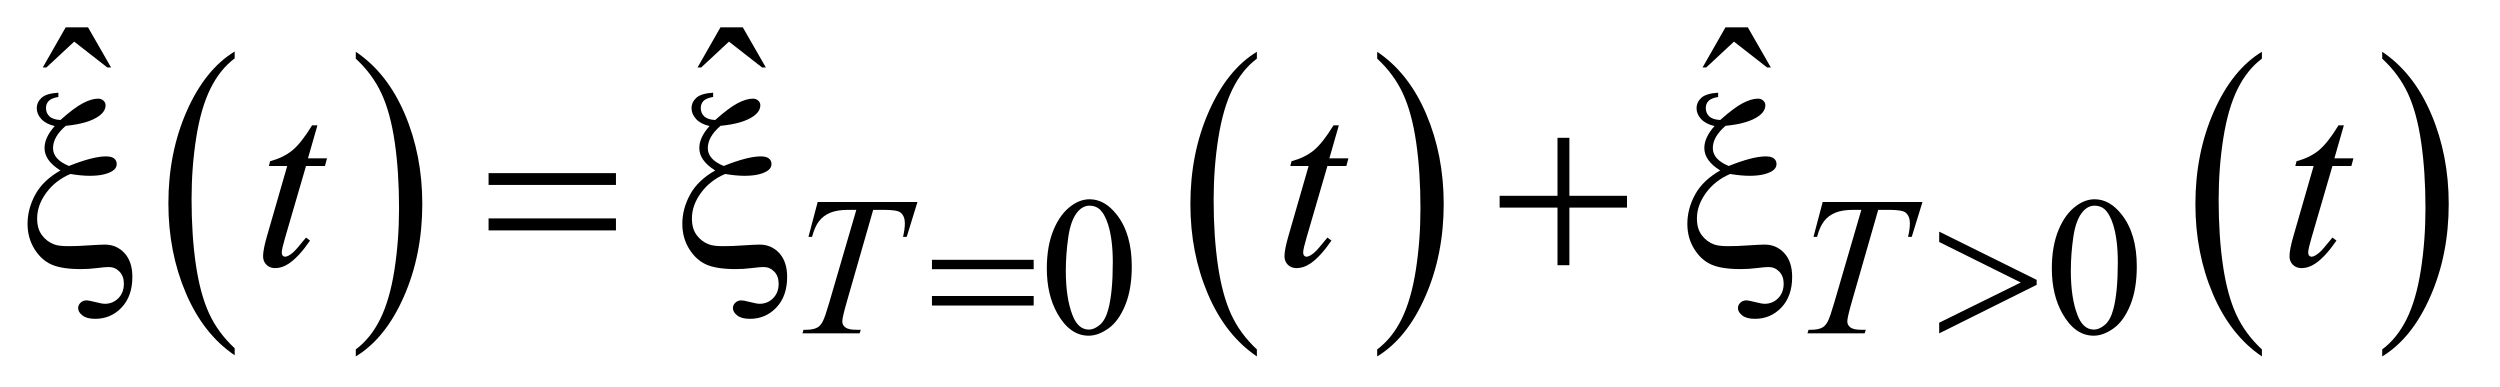 <?xml version="1.0" encoding="UTF-8"?>
<!DOCTYPE svg PUBLIC '-//W3C//DTD SVG 1.0//EN'
          'http://www.w3.org/TR/2001/REC-SVG-20010904/DTD/svg10.dtd'>
<svg stroke-dasharray="none" shape-rendering="auto" xmlns="http://www.w3.org/2000/svg" font-family="'Dialog'" text-rendering="auto" width="142" fill-opacity="1" color-interpolation="auto" color-rendering="auto" preserveAspectRatio="xMidYMid meet" font-size="12px" viewBox="0 0 142 22" fill="black" xmlns:xlink="http://www.w3.org/1999/xlink" stroke="black" image-rendering="auto" stroke-miterlimit="10" stroke-linecap="square" stroke-linejoin="miter" font-style="normal" stroke-width="1" height="22" stroke-dashoffset="0" font-weight="normal" stroke-opacity="1"
><!--Generated by the Batik Graphics2D SVG Generator--><defs id="genericDefs"
  /><g
  ><defs id="defs1"
    ><clipPath clipPathUnits="userSpaceOnUse" id="clipPath1"
      ><path d="M1.115 1.386 L90.68 1.386 L90.68 15.327 L1.115 15.327 L1.115 1.386 Z"
      /></clipPath
      ><clipPath clipPathUnits="userSpaceOnUse" id="clipPath2"
      ><path d="M35.746 44.285 L35.746 489.683 L2906.426 489.683 L2906.426 44.285 Z"
      /></clipPath
    ></defs
    ><g transform="scale(1.576,1.576) translate(-1.115,-1.386) matrix(0.031,0,0,0.031,0,0)"
    ><path d="M308.812 449.594 L308.812 457.734 Q272.375 433.109 252.055 385.461 Q231.734 337.812 231.734 281.172 Q231.734 222.25 253.102 173.844 Q274.469 125.438 308.812 104.594 L308.812 112.547 Q291.641 125.438 280.609 147.789 Q269.578 170.141 264.133 204.531 Q258.688 238.922 258.688 276.234 Q258.688 318.484 263.711 352.586 Q268.734 386.688 279.07 409.141 Q289.406 431.594 308.812 449.594 Z" stroke="none" clip-path="url(#clipPath2)"
    /></g
    ><g transform="matrix(0.049,0,0,0.049,-1.757,-2.184)"
    ><path d="M448.281 112.547 L448.281 104.594 Q484.734 129.031 505.055 176.68 Q525.375 224.328 525.375 280.984 Q525.375 339.891 504.008 388.398 Q482.641 436.906 448.281 457.734 L448.281 449.594 Q465.594 436.703 476.633 414.352 Q487.672 392 493.047 357.711 Q498.422 323.422 498.422 285.906 Q498.422 243.844 493.461 209.648 Q488.5 175.453 478.102 153 Q467.703 130.547 448.281 112.547 Z" stroke="none" clip-path="url(#clipPath2)"
    /></g
    ><g transform="matrix(0.049,0,0,0.049,-1.757,-2.184)"
    ><path d="M1492.812 449.594 L1492.812 457.734 Q1456.375 433.109 1436.055 385.461 Q1415.734 337.812 1415.734 281.172 Q1415.734 222.25 1437.102 173.844 Q1458.469 125.438 1492.812 104.594 L1492.812 112.547 Q1475.641 125.438 1464.609 147.789 Q1453.578 170.141 1448.133 204.531 Q1442.688 238.922 1442.688 276.234 Q1442.688 318.484 1447.711 352.586 Q1452.734 386.688 1463.07 409.141 Q1473.406 431.594 1492.812 449.594 Z" stroke="none" clip-path="url(#clipPath2)"
    /></g
    ><g transform="matrix(0.049,0,0,0.049,-1.757,-2.184)"
    ><path d="M1632.281 112.547 L1632.281 104.594 Q1668.734 129.031 1689.055 176.68 Q1709.375 224.328 1709.375 280.984 Q1709.375 339.891 1688.008 388.398 Q1666.641 436.906 1632.281 457.734 L1632.281 449.594 Q1649.594 436.703 1660.633 414.352 Q1671.672 392 1677.047 357.711 Q1682.422 323.422 1682.422 285.906 Q1682.422 243.844 1677.461 209.648 Q1672.5 175.453 1662.102 153 Q1651.703 130.547 1632.281 112.547 Z" stroke="none" clip-path="url(#clipPath2)"
    /></g
    ><g transform="matrix(0.049,0,0,0.049,-1.757,-2.184)"
    ><path d="M2657.812 449.594 L2657.812 457.734 Q2621.375 433.109 2601.055 385.461 Q2580.734 337.812 2580.734 281.172 Q2580.734 222.25 2602.102 173.844 Q2623.469 125.438 2657.812 104.594 L2657.812 112.547 Q2640.641 125.438 2629.609 147.789 Q2618.578 170.141 2613.133 204.531 Q2607.688 238.922 2607.688 276.234 Q2607.688 318.484 2612.711 352.586 Q2617.734 386.688 2628.07 409.141 Q2638.406 431.594 2657.812 449.594 Z" stroke="none" clip-path="url(#clipPath2)"
    /></g
    ><g transform="matrix(0.049,0,0,0.049,-1.757,-2.184)"
    ><path d="M2797.281 112.547 L2797.281 104.594 Q2833.734 129.031 2854.055 176.68 Q2874.375 224.328 2874.375 280.984 Q2874.375 339.891 2853.008 388.398 Q2831.641 436.906 2797.281 457.734 L2797.281 449.594 Q2814.594 436.703 2825.633 414.352 Q2836.672 392 2842.047 357.711 Q2847.422 323.422 2847.422 285.906 Q2847.422 243.844 2842.461 209.648 Q2837.5 175.453 2827.102 153 Q2816.703 130.547 2797.281 112.547 Z" stroke="none" clip-path="url(#clipPath2)"
    /></g
    ><g transform="matrix(0.049,0,0,0.049,-1.757,-2.184)"
    ><path d="M1249.312 355.75 Q1249.312 329.703 1257.172 310.891 Q1265.031 292.078 1278.062 282.875 Q1288.172 275.562 1298.953 275.562 Q1316.469 275.562 1330.391 293.422 Q1347.797 315.547 1347.797 353.391 Q1347.797 379.906 1340.164 398.438 Q1332.531 416.969 1320.68 425.336 Q1308.828 433.703 1297.828 433.703 Q1276.047 433.703 1261.547 407.984 Q1249.312 386.297 1249.312 355.75 ZM1271.328 358.562 Q1271.328 390.016 1279.078 409.891 Q1285.469 426.625 1298.156 426.625 Q1304.234 426.625 1310.742 421.172 Q1317.25 415.719 1320.625 402.922 Q1325.797 383.609 1325.797 348.453 Q1325.797 322.406 1320.406 305 Q1316.359 292.078 1309.953 286.688 Q1305.344 282.984 1298.844 282.984 Q1291.203 282.984 1285.25 289.828 Q1277.156 299.156 1274.242 319.148 Q1271.328 339.141 1271.328 358.562 ZM2414.312 355.75 Q2414.312 329.703 2422.172 310.891 Q2430.031 292.078 2443.062 282.875 Q2453.172 275.562 2463.953 275.562 Q2481.469 275.562 2495.391 293.422 Q2512.797 315.547 2512.797 353.391 Q2512.797 379.906 2505.164 398.438 Q2497.531 416.969 2485.68 425.336 Q2473.828 433.703 2462.828 433.703 Q2441.047 433.703 2426.547 407.984 Q2414.312 386.297 2414.312 355.75 ZM2436.328 358.562 Q2436.328 390.016 2444.078 409.891 Q2450.469 426.625 2463.156 426.625 Q2469.234 426.625 2475.742 421.172 Q2482.25 415.719 2485.625 402.922 Q2490.797 383.609 2490.797 348.453 Q2490.797 322.406 2485.406 305 Q2481.359 292.078 2474.953 286.688 Q2470.344 282.984 2463.844 282.984 Q2456.203 282.984 2450.25 289.828 Q2442.156 299.156 2439.242 319.148 Q2436.328 339.141 2436.328 358.562 Z" stroke="none" clip-path="url(#clipPath2)"
    /></g
    ><g transform="matrix(0.049,0,0,0.049,-1.757,-2.184)"
    ><path d="M112.016 76.234 L137.891 76.234 L164.609 122.781 L160.25 122.781 L121.859 92.828 L89.656 122.781 L85.438 122.781 L112.016 76.234 ZM871.016 76.234 L896.891 76.234 L923.609 122.781 L919.25 122.781 L880.859 92.828 L848.656 122.781 L844.438 122.781 L871.016 76.234 ZM2036.016 76.234 L2061.891 76.234 L2088.609 122.781 L2084.25 122.781 L2045.859 92.828 L2013.656 122.781 L2009.438 122.781 L2036.016 76.234 Z" stroke="none" clip-path="url(#clipPath2)"
    /></g
    ><g transform="matrix(0.049,0,0,0.049,-1.757,-2.184)"
    ><path d="M983.688 278.719 L1099.359 278.719 L1086.906 319.141 L1082.625 319.141 Q1084.766 310.266 1084.766 303.312 Q1084.766 295.109 1079.719 290.953 Q1075.891 287.812 1060.062 287.812 L1048.047 287.812 L1017.938 392.703 Q1012.219 412.469 1012.219 417.078 Q1012.219 421.344 1015.812 424.094 Q1019.406 426.844 1028.5 426.844 L1033.672 426.844 L1032.312 431 L966.062 431 L967.297 426.844 L970.219 426.844 Q978.969 426.844 983.688 424.031 Q986.953 422.125 989.594 417.125 Q992.234 412.125 996.938 395.953 L1028.5 287.812 L1019.406 287.812 Q1006.266 287.812 998.234 291.18 Q990.203 294.547 985.266 300.953 Q980.328 307.359 977.172 319.141 L973.016 319.141 L983.688 278.719 ZM2148.688 278.719 L2264.359 278.719 L2251.906 319.141 L2247.625 319.141 Q2249.766 310.266 2249.766 303.312 Q2249.766 295.109 2244.719 290.953 Q2240.891 287.812 2225.062 287.812 L2213.047 287.812 L2182.938 392.703 Q2177.219 412.469 2177.219 417.078 Q2177.219 421.344 2180.812 424.094 Q2184.406 426.844 2193.5 426.844 L2198.672 426.844 L2197.312 431 L2131.062 431 L2132.297 426.844 L2135.219 426.844 Q2143.969 426.844 2148.688 424.031 Q2151.953 422.125 2154.594 417.125 Q2157.234 412.125 2161.938 395.953 L2193.5 287.812 L2184.406 287.812 Q2171.266 287.812 2163.234 291.18 Q2155.203 294.547 2150.266 300.953 Q2145.328 307.359 2142.172 319.141 L2138.016 319.141 L2148.688 278.719 Z" stroke="none" clip-path="url(#clipPath2)"
    /></g
    ><g transform="matrix(0.049,0,0,0.049,-1.757,-2.184)"
    ><path d="M403.812 189.859 L392.844 228.109 L414.922 228.109 L412.531 236.969 L390.594 236.969 L366.406 319.938 Q362.469 333.297 362.469 337.234 Q362.469 339.625 363.594 340.891 Q364.719 342.156 366.266 342.156 Q369.781 342.156 375.547 337.234 Q378.922 334.422 390.594 319.938 L395.234 323.453 Q382.297 342.297 370.766 350.031 Q362.891 355.375 354.875 355.375 Q348.688 355.375 344.75 351.508 Q340.812 347.641 340.812 341.594 Q340.812 334 345.312 318.391 L368.797 236.969 L347.562 236.969 L348.969 231.484 Q364.438 227.266 374.703 218.898 Q384.969 210.531 397.625 189.859 L403.812 189.859 ZM1587.812 189.859 L1576.844 228.109 L1598.922 228.109 L1596.531 236.969 L1574.594 236.969 L1550.406 319.938 Q1546.469 333.297 1546.469 337.234 Q1546.469 339.625 1547.594 340.891 Q1548.719 342.156 1550.266 342.156 Q1553.781 342.156 1559.547 337.234 Q1562.922 334.422 1574.594 319.938 L1579.234 323.453 Q1566.297 342.297 1554.766 350.031 Q1546.891 355.375 1538.875 355.375 Q1532.688 355.375 1528.75 351.508 Q1524.812 347.641 1524.812 341.594 Q1524.812 334 1529.312 318.391 L1552.797 236.969 L1531.562 236.969 L1532.969 231.484 Q1548.438 227.266 1558.703 218.898 Q1568.969 210.531 1581.625 189.859 L1587.812 189.859 ZM2752.812 189.859 L2741.844 228.109 L2763.922 228.109 L2761.531 236.969 L2739.594 236.969 L2715.406 319.938 Q2711.469 333.297 2711.469 337.234 Q2711.469 339.625 2712.594 340.891 Q2713.719 342.156 2715.266 342.156 Q2718.781 342.156 2724.547 337.234 Q2727.922 334.422 2739.594 319.938 L2744.234 323.453 Q2731.297 342.297 2719.766 350.031 Q2711.891 355.375 2703.875 355.375 Q2697.688 355.375 2693.75 351.508 Q2689.812 347.641 2689.812 341.594 Q2689.812 334 2694.312 318.391 L2717.797 236.969 L2696.562 236.969 L2697.969 231.484 Q2713.438 227.266 2723.703 218.898 Q2733.969 210.531 2746.625 189.859 L2752.812 189.859 Z" stroke="none" clip-path="url(#clipPath2)"
    /></g
    ><g transform="matrix(0.049,0,0,0.049,-1.757,-2.184)"
    ><path d="M1116.156 345.766 L1234.078 345.766 L1234.078 356.656 L1116.156 356.656 L1116.156 345.766 ZM1116.156 387.656 L1234.078 387.656 L1234.078 398.766 L1116.156 398.766 L1116.156 387.656 ZM2283.734 431 L2283.734 418.641 L2378.297 372.047 L2283.734 325.094 L2283.734 313.078 L2396.719 369 L2396.719 374.734 L2283.734 431 Z" stroke="none" clip-path="url(#clipPath2)"
    /></g
    ><g transform="matrix(0.049,0,0,0.049,-1.757,-2.184)"
    ><path d="M103.516 152.031 L103.516 156.953 Q95.359 158.359 92.266 161.664 Q89.172 164.969 89.172 169.75 Q89.172 175.656 93.18 179.453 Q97.188 183.25 105.906 183.672 Q121.656 169.609 131.781 164.266 Q141.906 158.922 149.641 158.922 Q153.297 158.922 155.758 161.172 Q158.219 163.422 158.219 166.516 Q158.219 173.547 150.625 179.031 Q138.391 187.891 112.094 190.422 Q97.328 203.078 97.328 216.297 Q97.328 229.375 115.75 236.969 Q129.812 231.344 140.5 228.602 Q151.188 225.859 158.641 225.859 Q165.25 225.859 168.203 228.32 Q171.156 230.781 171.156 234.719 Q171.156 239.641 166.234 242.734 Q157.375 248.359 139.797 248.359 Q134.734 248.359 129.109 247.797 Q123.484 247.234 117.438 246.25 Q100.141 253.562 89.523 267.977 Q78.906 282.391 78.906 297.859 Q78.906 309.812 84.602 317.336 Q90.297 324.859 98.875 327.953 Q104.078 329.922 115.047 329.922 Q126.297 329.922 137.406 329.078 Q152.594 328.094 157.375 328.094 Q171.016 328.094 180.156 337.938 Q189.297 347.922 189.297 365.5 Q189.297 387.859 176.852 401.008 Q164.406 414.156 146.125 414.156 Q136.422 414.156 131.43 410.219 Q126.438 406.281 126.438 401.781 Q126.438 398.125 129.25 395.453 Q132.062 392.781 136 392.781 Q138.953 392.781 146.547 394.75 Q154.141 396.719 157.375 396.719 Q166.656 396.719 173.055 390.25 Q179.453 383.781 179.453 373.375 Q179.453 364.656 174.32 359.383 Q169.188 354.109 161.875 354.109 Q157.797 354.109 148.305 355.305 Q138.812 356.5 129.531 356.5 Q107.312 356.5 95.43 351.156 Q83.547 345.812 75.672 333.016 Q67.797 320.219 67.797 304.047 Q67.797 286.609 76.797 270.086 Q85.797 253.562 105.906 242.172 Q87.484 230.781 87.484 216.156 Q87.484 203.922 99.297 190.703 Q89.031 188.312 83.758 182.547 Q78.484 176.781 78.484 170.172 Q78.484 163 84.039 157.938 Q89.594 152.875 103.516 152.031 ZM602.203 245.266 L749.859 245.266 L749.859 258.906 L602.203 258.906 L602.203 245.266 ZM602.203 297.719 L749.859 297.719 L749.859 311.641 L602.203 311.641 L602.203 297.719 ZM862.516 152.031 L862.516 156.953 Q854.359 158.359 851.266 161.664 Q848.172 164.969 848.172 169.75 Q848.172 175.656 852.18 179.453 Q856.188 183.25 864.906 183.672 Q880.656 169.609 890.781 164.266 Q900.906 158.922 908.641 158.922 Q912.297 158.922 914.758 161.172 Q917.219 163.422 917.219 166.516 Q917.219 173.547 909.625 179.031 Q897.391 187.891 871.094 190.422 Q856.328 203.078 856.328 216.297 Q856.328 229.375 874.75 236.969 Q888.812 231.344 899.5 228.602 Q910.188 225.859 917.641 225.859 Q924.25 225.859 927.203 228.32 Q930.156 230.781 930.156 234.719 Q930.156 239.641 925.234 242.734 Q916.375 248.359 898.797 248.359 Q893.734 248.359 888.109 247.797 Q882.484 247.234 876.438 246.25 Q859.141 253.562 848.523 267.977 Q837.906 282.391 837.906 297.859 Q837.906 309.812 843.602 317.336 Q849.297 324.859 857.875 327.953 Q863.078 329.922 874.047 329.922 Q885.297 329.922 896.406 329.078 Q911.594 328.094 916.375 328.094 Q930.016 328.094 939.156 337.938 Q948.297 347.922 948.297 365.5 Q948.297 387.859 935.852 401.008 Q923.406 414.156 905.125 414.156 Q895.422 414.156 890.43 410.219 Q885.438 406.281 885.438 401.781 Q885.438 398.125 888.25 395.453 Q891.062 392.781 895 392.781 Q897.953 392.781 905.547 394.75 Q913.141 396.719 916.375 396.719 Q925.656 396.719 932.055 390.25 Q938.453 383.781 938.453 373.375 Q938.453 364.656 933.32 359.383 Q928.188 354.109 920.875 354.109 Q916.797 354.109 907.305 355.305 Q897.812 356.5 888.531 356.5 Q866.312 356.5 854.43 351.156 Q842.547 345.812 834.672 333.016 Q826.797 320.219 826.797 304.047 Q826.797 286.609 835.797 270.086 Q844.797 253.562 864.906 242.172 Q846.484 230.781 846.484 216.156 Q846.484 203.922 858.297 190.703 Q848.031 188.312 842.758 182.547 Q837.484 176.781 837.484 170.172 Q837.484 163 843.039 157.938 Q848.594 152.875 862.516 152.031 ZM1841.281 204.344 L1855.062 204.344 L1855.062 271.562 L1921.859 271.562 L1921.859 285.203 L1855.062 285.203 L1855.062 352 L1841.281 352 L1841.281 285.203 L1774.203 285.203 L1774.203 271.562 L1841.281 271.562 L1841.281 204.344 ZM2027.516 152.031 L2027.516 156.953 Q2019.359 158.359 2016.266 161.664 Q2013.172 164.969 2013.172 169.75 Q2013.172 175.656 2017.18 179.453 Q2021.188 183.25 2029.906 183.672 Q2045.656 169.609 2055.781 164.266 Q2065.906 158.922 2073.641 158.922 Q2077.297 158.922 2079.758 161.172 Q2082.219 163.422 2082.219 166.516 Q2082.219 173.547 2074.625 179.031 Q2062.391 187.891 2036.094 190.422 Q2021.328 203.078 2021.328 216.297 Q2021.328 229.375 2039.75 236.969 Q2053.812 231.344 2064.5 228.602 Q2075.188 225.859 2082.641 225.859 Q2089.25 225.859 2092.203 228.32 Q2095.156 230.781 2095.156 234.719 Q2095.156 239.641 2090.234 242.734 Q2081.375 248.359 2063.797 248.359 Q2058.734 248.359 2053.109 247.797 Q2047.484 247.234 2041.438 246.25 Q2024.141 253.562 2013.523 267.977 Q2002.906 282.391 2002.906 297.859 Q2002.906 309.812 2008.602 317.336 Q2014.297 324.859 2022.875 327.953 Q2028.078 329.922 2039.047 329.922 Q2050.297 329.922 2061.406 329.078 Q2076.594 328.094 2081.375 328.094 Q2095.016 328.094 2104.156 337.938 Q2113.297 347.922 2113.297 365.5 Q2113.297 387.859 2100.852 401.008 Q2088.406 414.156 2070.125 414.156 Q2060.422 414.156 2055.43 410.219 Q2050.438 406.281 2050.438 401.781 Q2050.438 398.125 2053.25 395.453 Q2056.062 392.781 2060 392.781 Q2062.953 392.781 2070.547 394.75 Q2078.141 396.719 2081.375 396.719 Q2090.656 396.719 2097.055 390.25 Q2103.453 383.781 2103.453 373.375 Q2103.453 364.656 2098.32 359.383 Q2093.188 354.109 2085.875 354.109 Q2081.797 354.109 2072.305 355.305 Q2062.812 356.5 2053.531 356.5 Q2031.312 356.5 2019.43 351.156 Q2007.547 345.812 1999.672 333.016 Q1991.797 320.219 1991.797 304.047 Q1991.797 286.609 2000.797 270.086 Q2009.797 253.562 2029.906 242.172 Q2011.484 230.781 2011.484 216.156 Q2011.484 203.922 2023.297 190.703 Q2013.031 188.312 2007.758 182.547 Q2002.484 176.781 2002.484 170.172 Q2002.484 163 2008.039 157.938 Q2013.594 152.875 2027.516 152.031 Z" stroke="none" clip-path="url(#clipPath2)"
    /></g
  ></g
></svg
>
